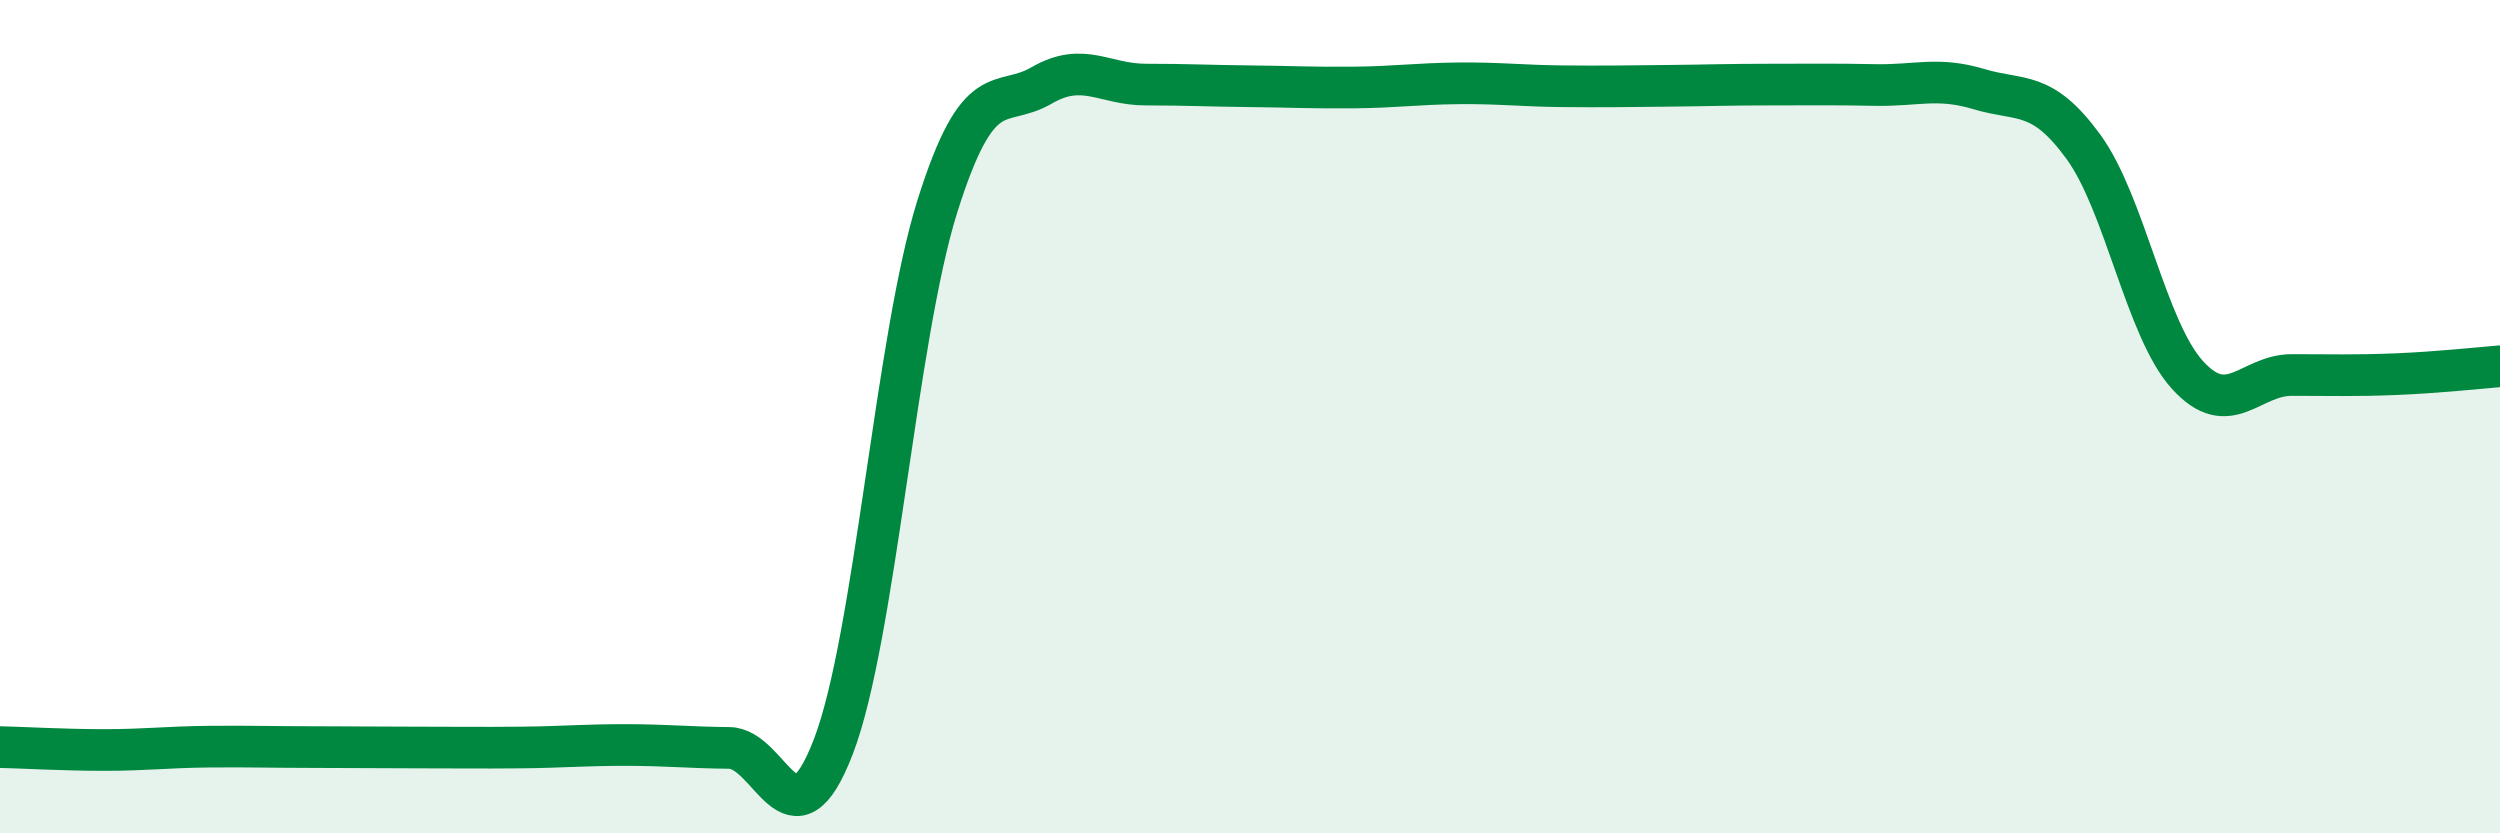 
    <svg width="60" height="20" viewBox="0 0 60 20" xmlns="http://www.w3.org/2000/svg">
      <path
        d="M 0,17.93 C 0.5,17.94 1.5,18 2.5,18 C 3.5,18 4,17.93 5,17.92 C 6,17.91 6.5,17.93 7.5,17.93 C 8.5,17.93 9,17.94 10,17.94 C 11,17.94 11.5,17.95 12.5,17.94 C 13.5,17.93 14,17.88 15,17.88 C 16,17.88 16.5,17.94 17.5,17.95 C 18.5,17.96 19,20.52 20,17.92 C 21,15.32 21.5,8.11 22.5,4.94 C 23.5,1.77 24,2.63 25,2.05 C 26,1.47 26.5,2.03 27.5,2.03 C 28.5,2.03 29,2.06 30,2.07 C 31,2.08 31.5,2.11 32.5,2.1 C 33.5,2.09 34,2.01 35,2 C 36,1.99 36.5,2.06 37.5,2.07 C 38.5,2.08 39,2.07 40,2.06 C 41,2.05 41.5,2.03 42.5,2.03 C 43.5,2.03 44,2.02 45,2.04 C 46,2.06 46.5,1.84 47.5,2.14 C 48.5,2.44 49,2.15 50,3.52 C 51,4.89 51.5,7.9 52.5,9 C 53.5,10.1 54,9 55,9 C 56,9 56.5,9.02 57.5,8.98 C 58.5,8.94 59.5,8.83 60,8.79L60 20L0 20Z"
        fill="#008740"
        opacity="0.1"
        stroke-linecap="round"
        stroke-linejoin="round"
      />
      <path
        d="M 0,17.93 C 0.5,17.94 1.5,18 2.5,18 C 3.5,18 4,17.93 5,17.92 C 6,17.91 6.5,17.93 7.5,17.93 C 8.5,17.93 9,17.94 10,17.94 C 11,17.94 11.5,17.95 12.5,17.94 C 13.5,17.93 14,17.88 15,17.88 C 16,17.88 16.5,17.94 17.5,17.95 C 18.5,17.96 19,20.52 20,17.92 C 21,15.32 21.5,8.11 22.5,4.94 C 23.5,1.77 24,2.63 25,2.05 C 26,1.47 26.5,2.03 27.5,2.03 C 28.5,2.03 29,2.06 30,2.07 C 31,2.08 31.5,2.11 32.5,2.1 C 33.5,2.09 34,2.01 35,2 C 36,1.99 36.5,2.06 37.5,2.07 C 38.5,2.08 39,2.07 40,2.06 C 41,2.05 41.5,2.03 42.5,2.03 C 43.5,2.03 44,2.02 45,2.04 C 46,2.06 46.5,1.84 47.5,2.14 C 48.5,2.44 49,2.15 50,3.52 C 51,4.89 51.5,7.9 52.5,9 C 53.5,10.1 54,9 55,9 C 56,9 56.5,9.02 57.5,8.98 C 58.5,8.94 59.5,8.83 60,8.79"
        stroke="#008740"
        stroke-width="1"
        fill="none"
        stroke-linecap="round"
        stroke-linejoin="round"
      />
    </svg>
  